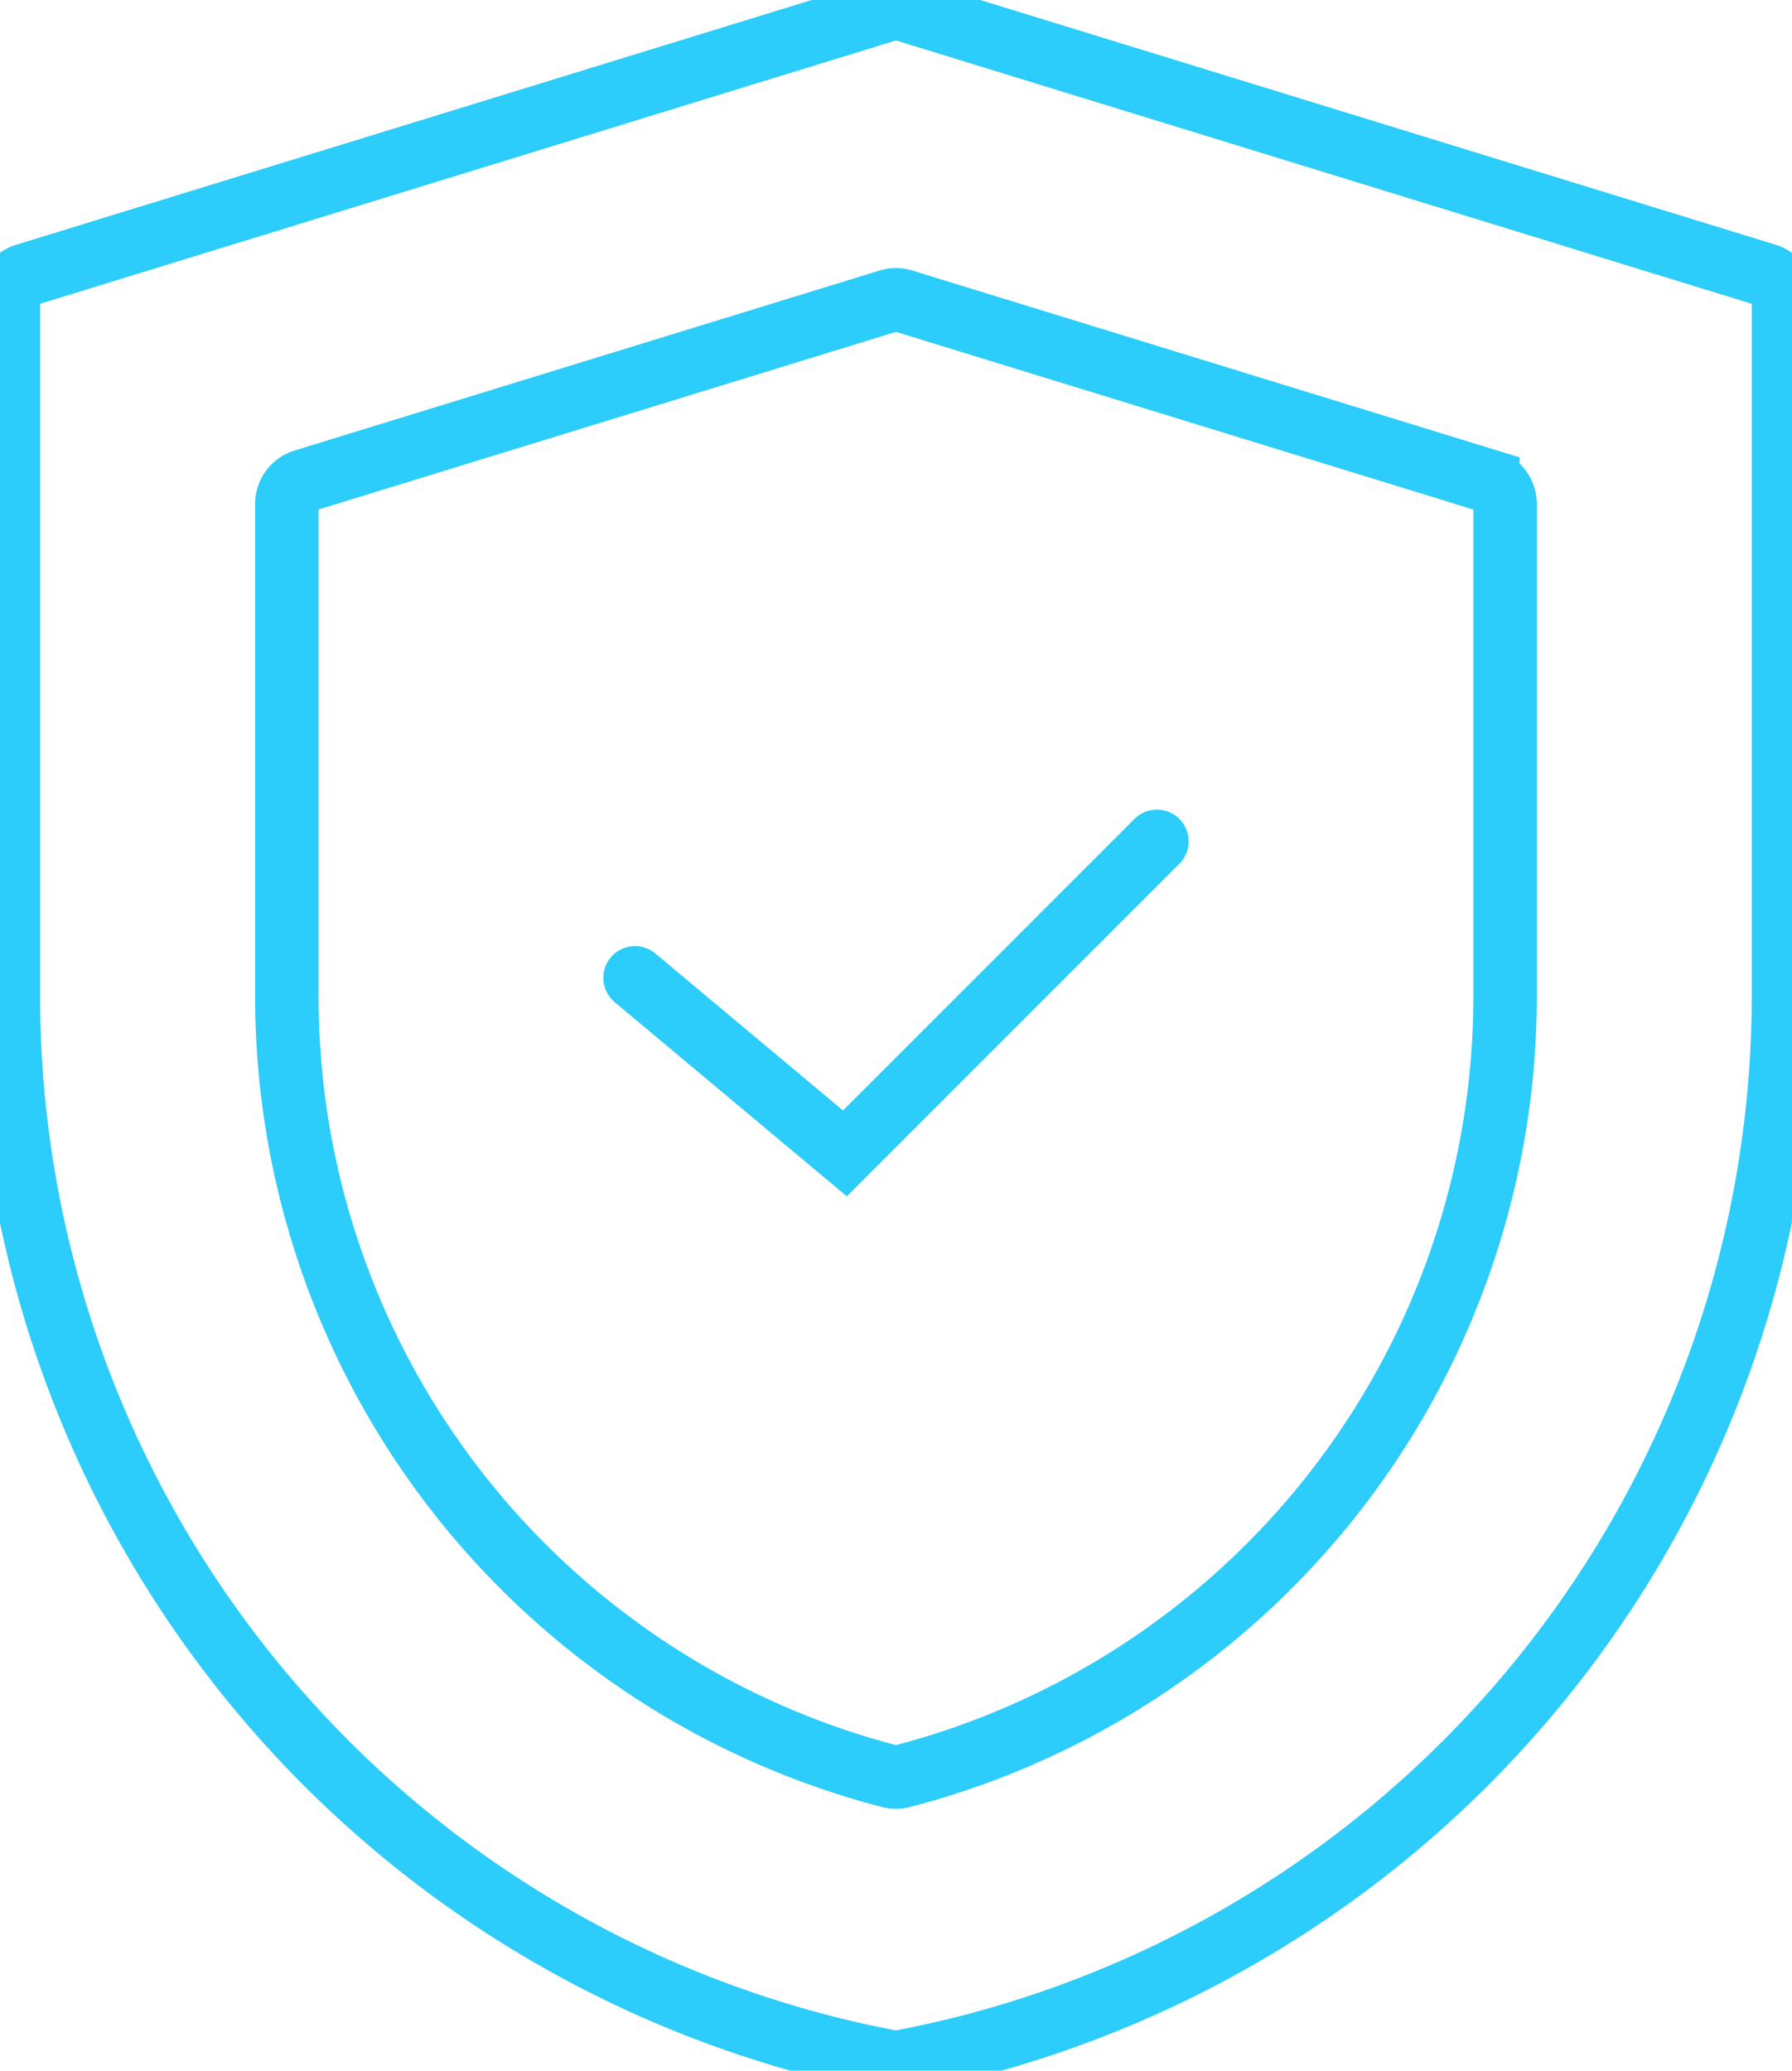 <?xml version="1.0" encoding="UTF-8"?>
<svg xmlns="http://www.w3.org/2000/svg" xmlns:xlink="http://www.w3.org/1999/xlink" id="Group_174" data-name="Group 174" width="56.51" height="65.293" viewBox="0 0 56.51 65.293">
  <defs>
    <clipPath id="clip-path">
      <rect id="Rectangle_241" data-name="Rectangle 241" width="56.509" height="65.293" fill="none" stroke="#2cccfb" stroke-width="1"></rect>
    </clipPath>
  </defs>
  <g id="Group_173" data-name="Group 173" clip-path="url(#clip-path)">
    <path id="Path_284" data-name="Path 284" d="M28.99,65.764a.835.835,0,0,1-.148-.014A34.216,34.216,0,0,1,1,32.151V10.142a.762.762,0,0,1,.541-.732l27.2-8.369A.736.736,0,0,1,28.97,1h.007a.79.79,0,0,1,.26.041l27.2,8.369a.761.761,0,0,1,.54.732V32.151a34.22,34.22,0,0,1-27.849,33.6A.816.816,0,0,1,28.99,65.764Z" transform="translate(-0.736 -0.736)" fill="none" stroke="#2cccfb" stroke-width="2"></path>
    <path id="Path_285" data-name="Path 285" d="M53.474,82.39a.8.8,0,0,1-.2-.026,25.406,25.406,0,0,1-19.01-24.593V42.249a.761.761,0,0,1,.54-.732l18.443-5.674a.766.766,0,0,1,.225-.034.756.756,0,0,1,.224.034l18.444,5.674a.761.761,0,0,1,.541.732V57.772A25.41,25.41,0,0,1,53.663,82.367.776.776,0,0,1,53.474,82.39Z" transform="translate(-25.219 -26.356)" fill="none" stroke="#2cccfb" stroke-width="2"></path>
    <path id="Path_286" data-name="Path 286" d="M75.849,104.784l6.619,5.536,9.84-9.841" transform="translate(-55.824 -73.951)" fill="none" stroke="#2cccfb" stroke-linecap="round" stroke-width="2"></path>
  </g>
</svg>
